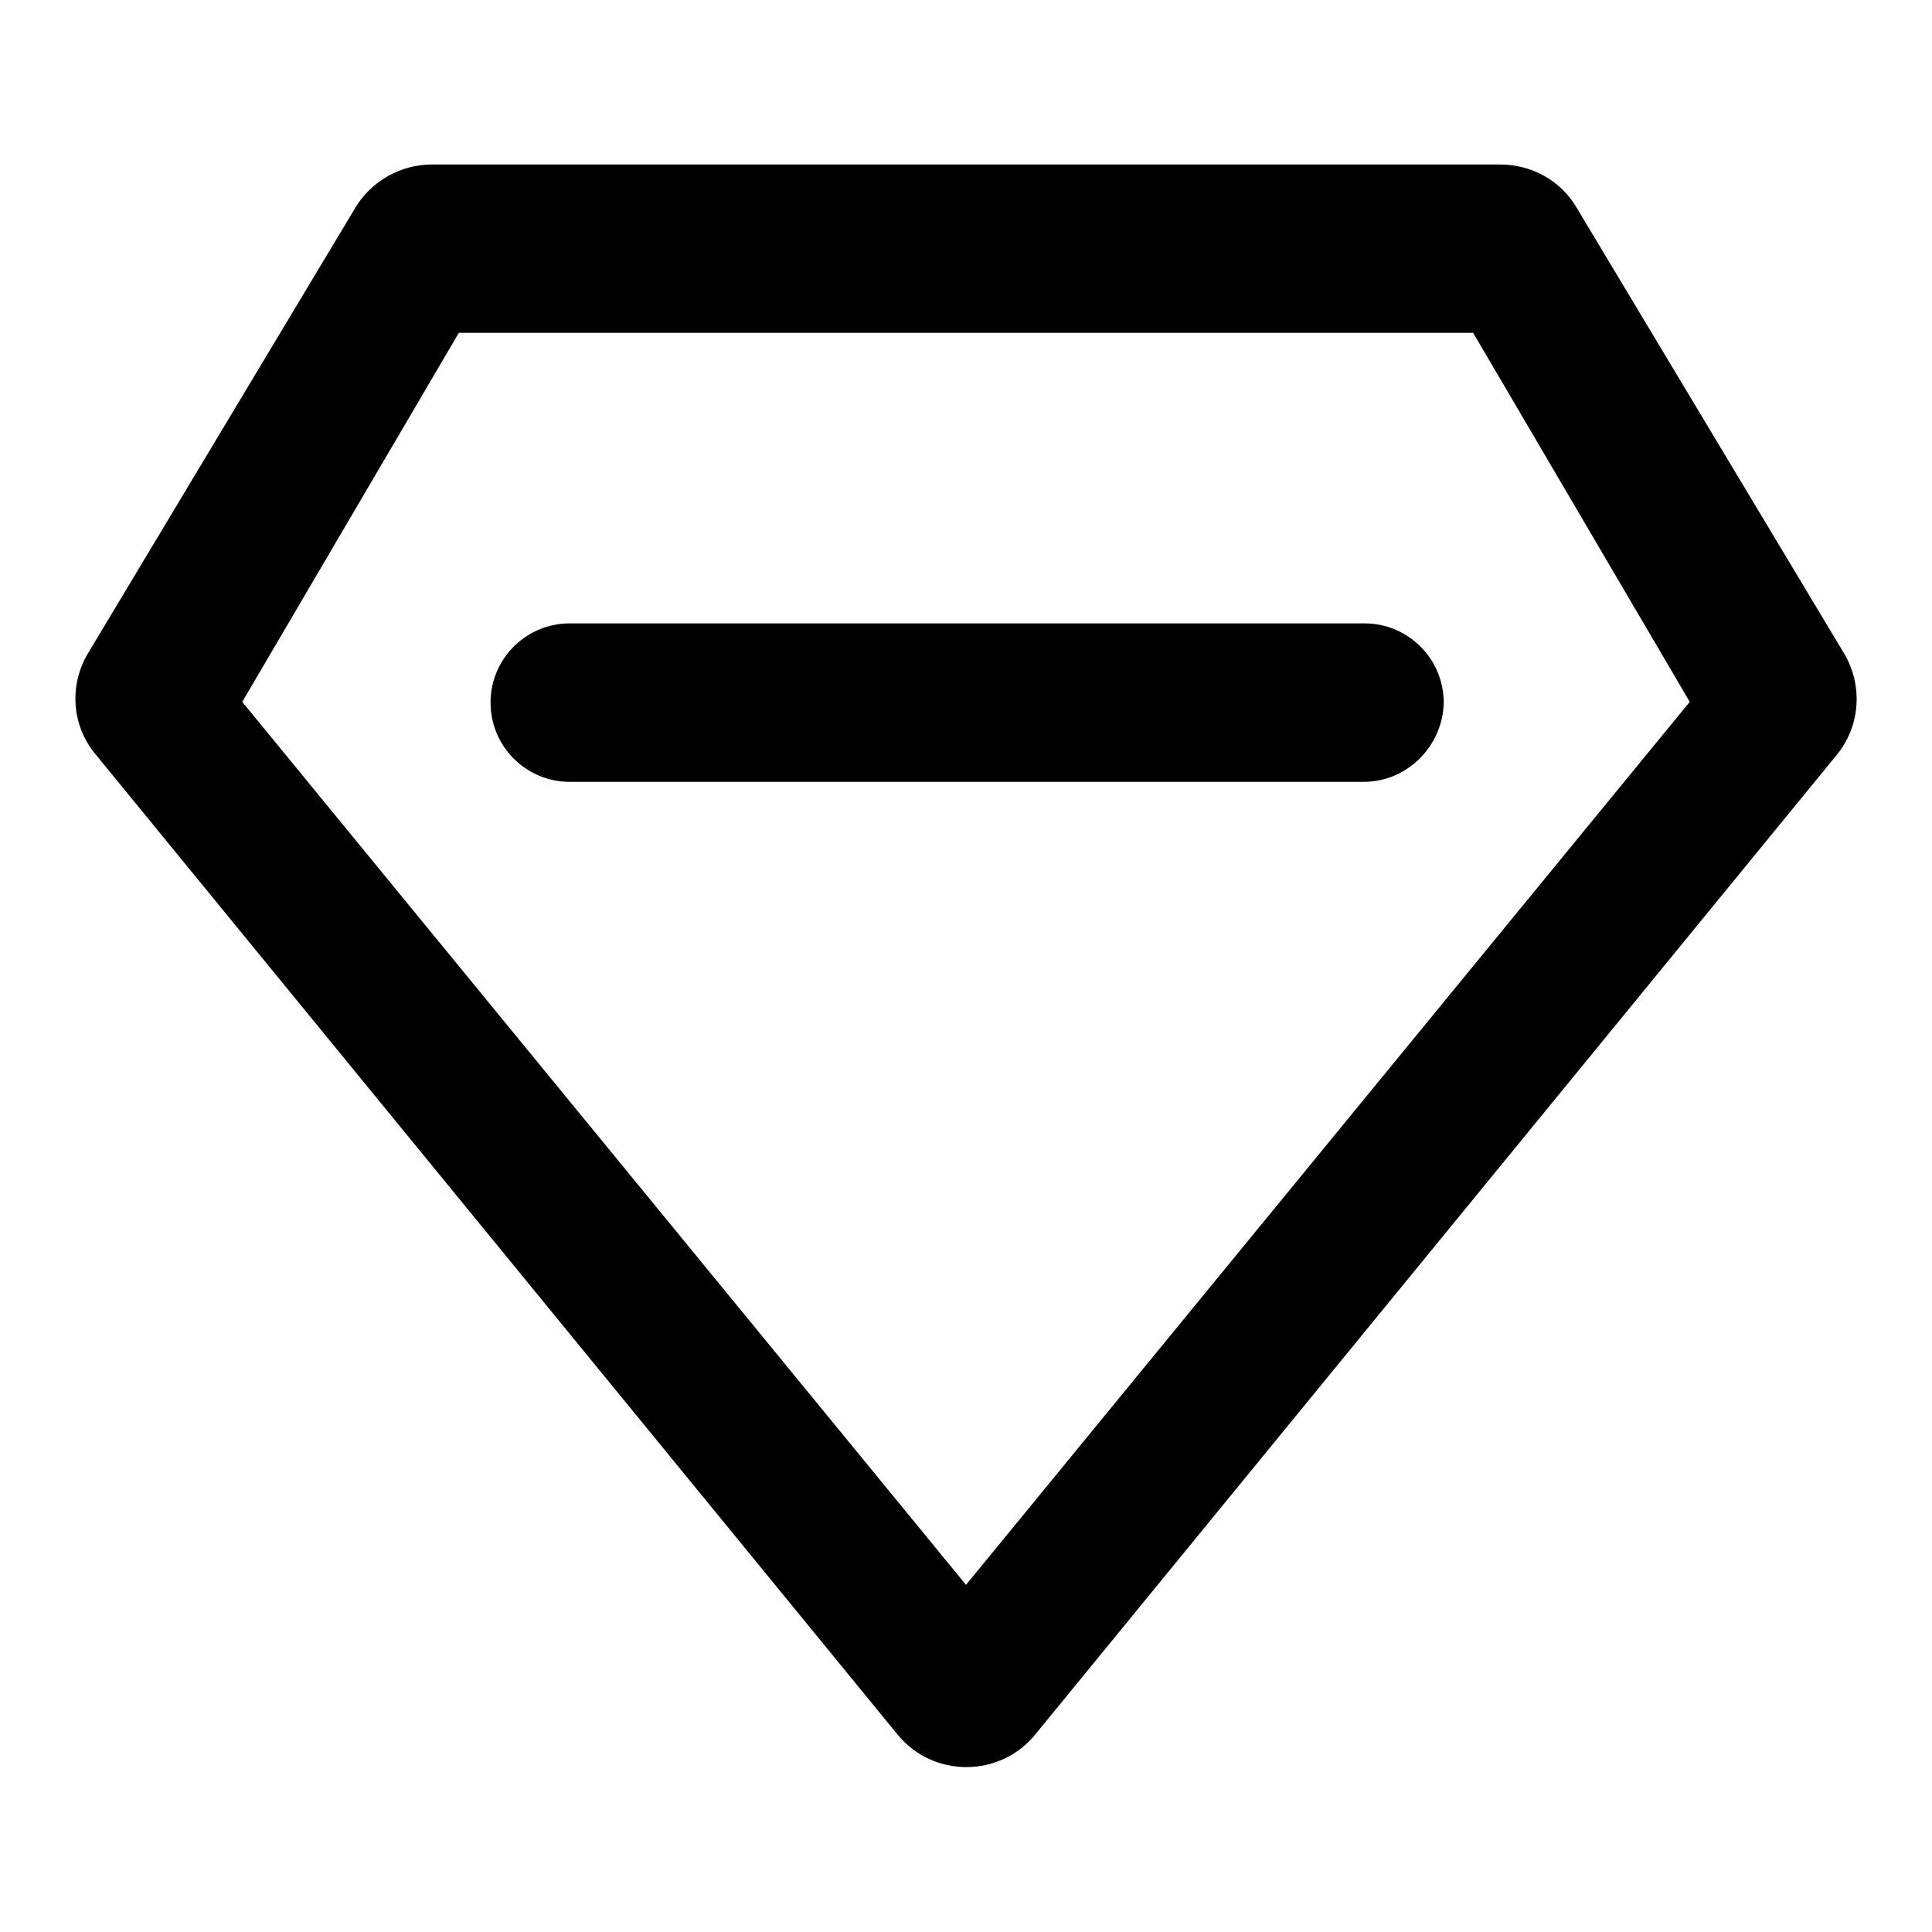 <?xml version="1.0" encoding="utf-8"?>
<!-- Svg Vector Icons : http://www.onlinewebfonts.com/icon -->
<!DOCTYPE svg PUBLIC "-//W3C//DTD SVG 1.1//EN" "http://www.w3.org/Graphics/SVG/1.1/DTD/svg11.dtd">
<svg version="1.1" xmlns="http://www.w3.org/2000/svg" xmlns:xlink="http://www.w3.org/1999/xlink" x="0px" y="0px" viewBox="0 0 256 256" enable-background="new 0 0 256 256" xml:space="preserve">
<g><g><path fill="#000000" d="M180.7,103.6H75.5c-5.8,0-10.5-4.7-10.5-10.5c0-5.8,4.7-10.5,10.5-10.5h105.3c5.8,0,10.5,4.7,10.5,10.5C191.2,98.8,186.5,103.6,180.7,103.6z"/><path fill="#000000" d="M244.3,86.5l-35.4-59c-2.1-3.6-6-5.7-10.1-5.7H57.2c-4.1,0-8,2.2-10.1,5.7l-35.4,59c-2.6,4.3-2.2,9.7,1,13.5l106.2,129.8c4.7,5.8,13.6,5.8,18.3,0l106.2-129.8C246.5,96.2,246.9,90.8,244.3,86.5z M128,210L32.1,93l28.7-48.9h134.4L223.9,93L128,210z"/></g></g>
</svg>